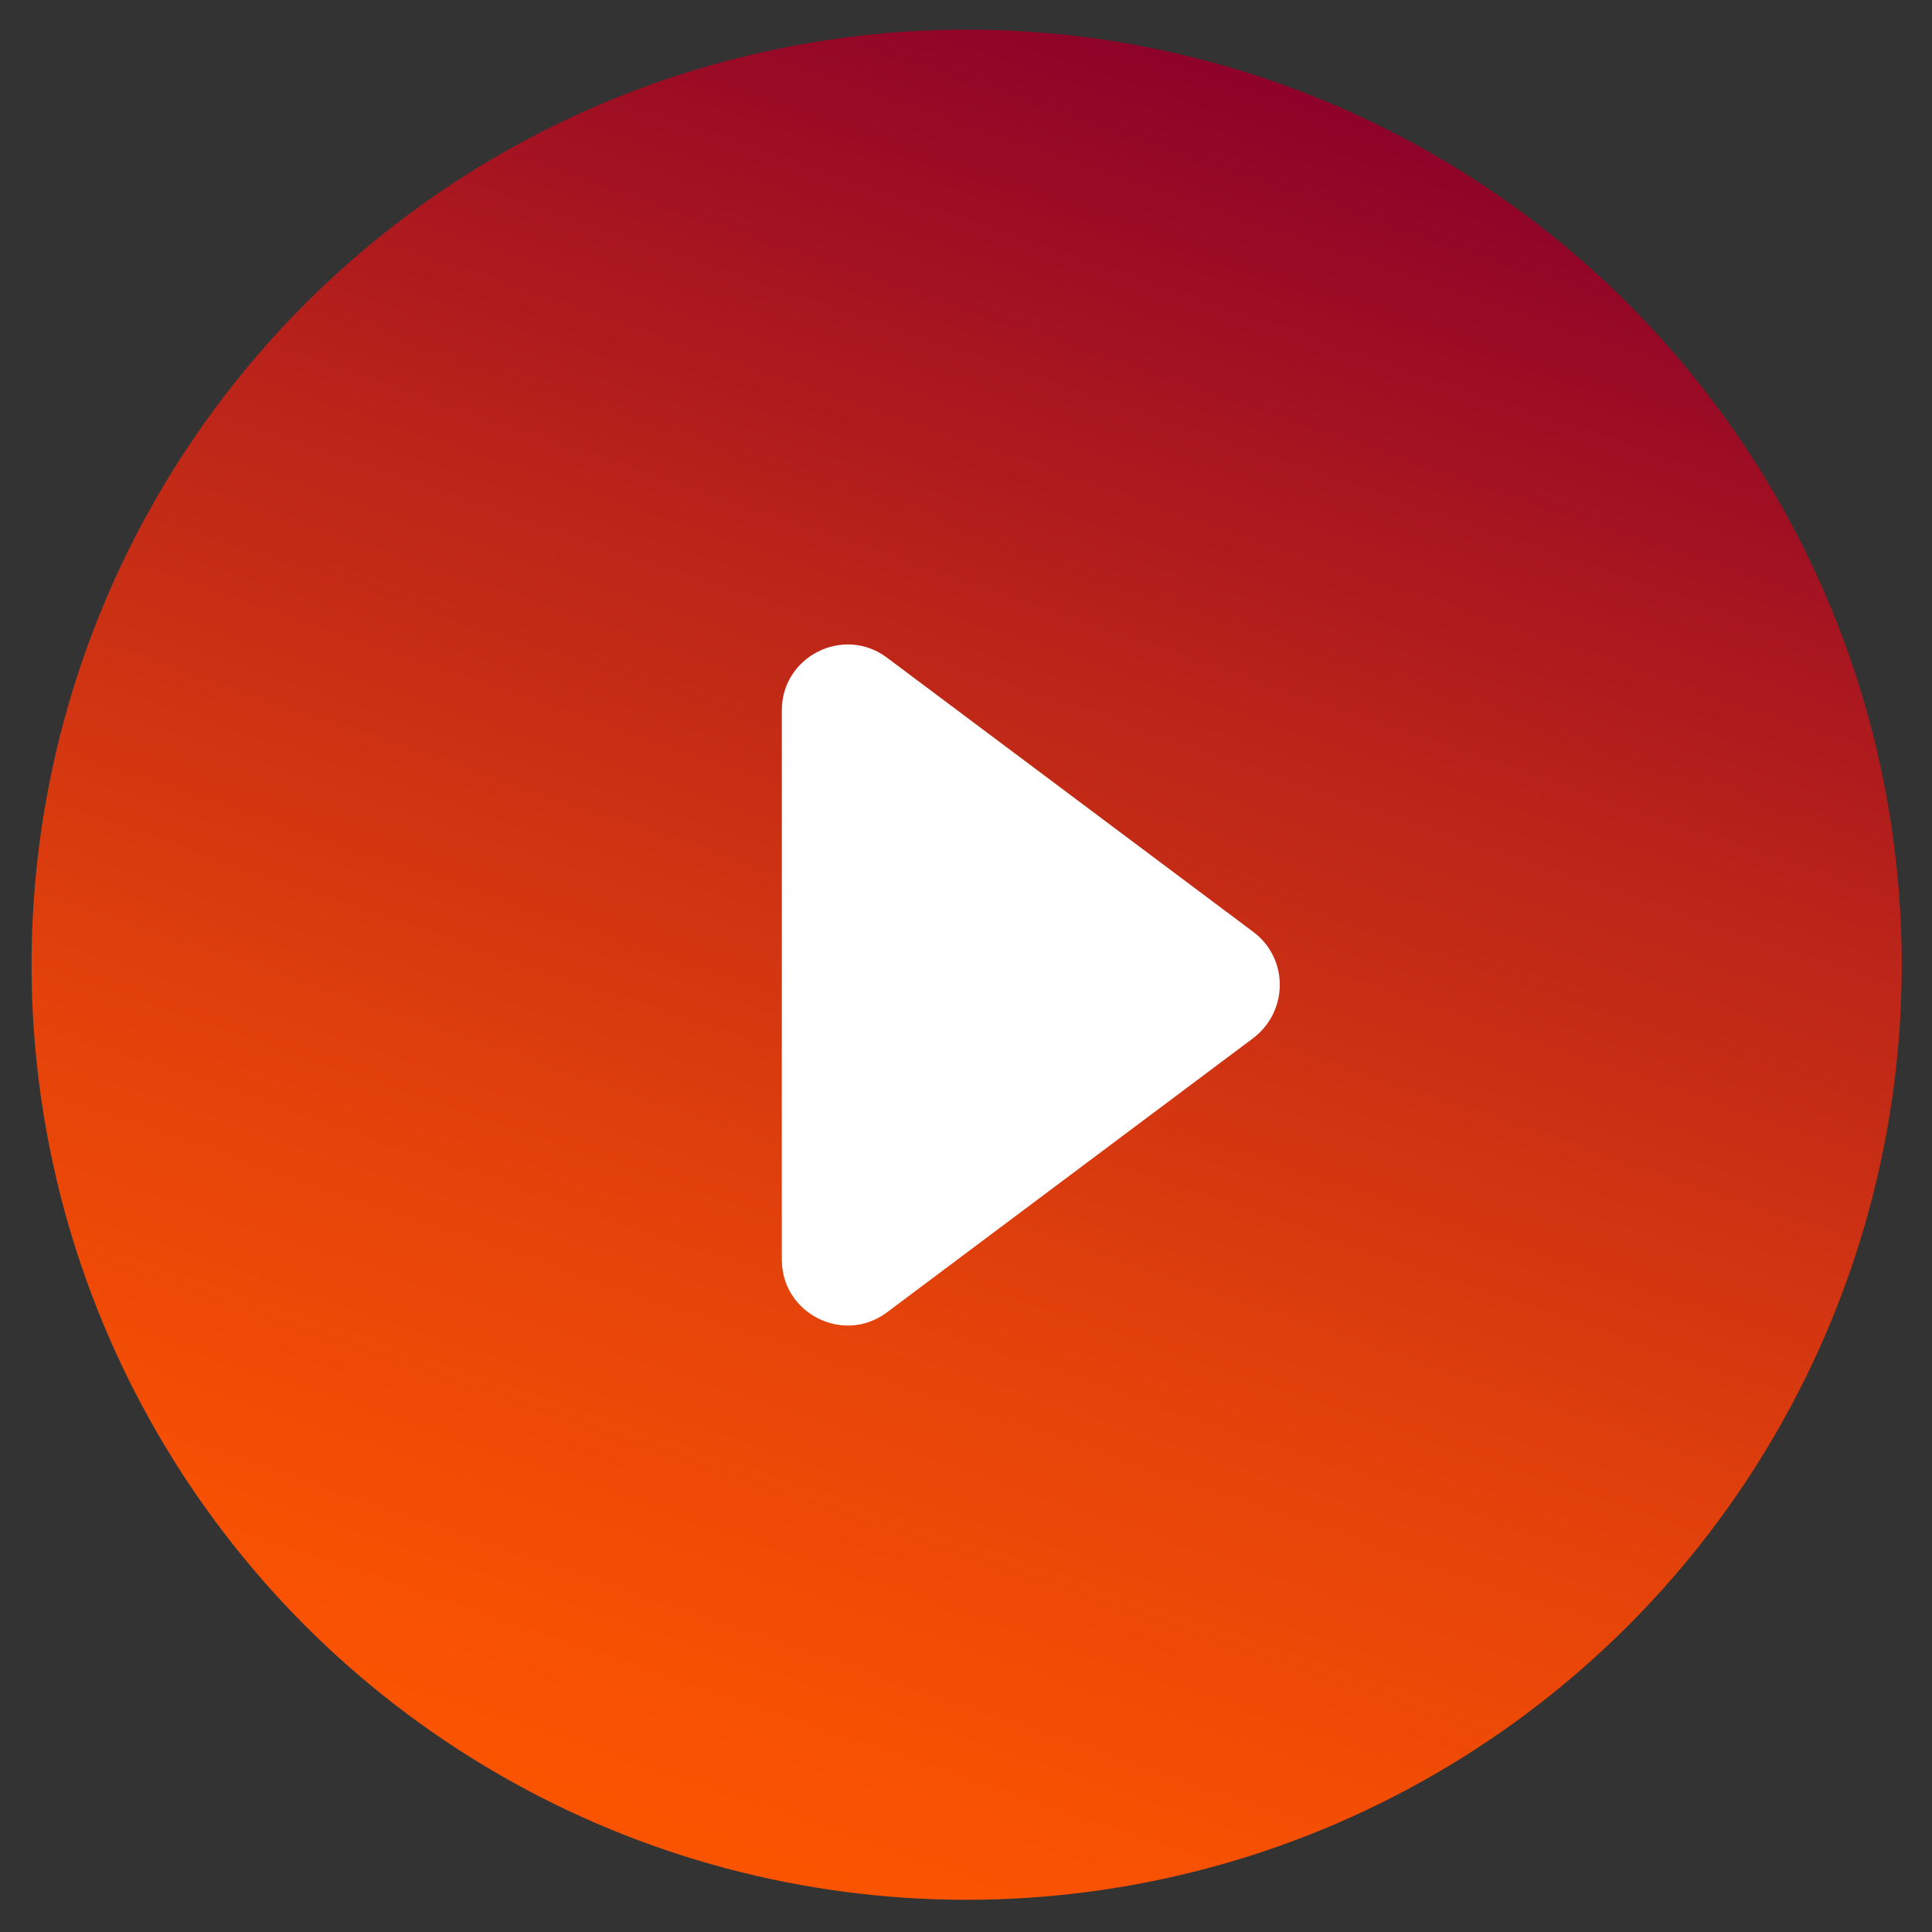 <?xml version="1.0" encoding="UTF-8"?> <!-- Generator: Adobe Illustrator 24.0.0, SVG Export Plug-In . SVG Version: 6.00 Build 0) --> <svg xmlns="http://www.w3.org/2000/svg" xmlns:xlink="http://www.w3.org/1999/xlink" id="Слой_1" x="0px" y="0px" viewBox="0 0 300 300" style="enable-background:new 0 0 300 300;" xml:space="preserve"><rect x="0" y="0" width="300" height="300" fill="#333333" stroke="none"/> <style type="text/css"> .st0{fill:url(#SVGID_1_);} .st1{fill:#FFFFFF;} </style> <g> <g> <g> <linearGradient id="SVGID_1_" gradientUnits="userSpaceOnUse" x1="97.422" y1="-16386.519" x2="198.575" y2="-16089.589" gradientTransform="matrix(1 0 0 -1 0 -16082)"> <stop offset="0" style="stop-color:#FF5700"></stop> <stop offset="0.151" style="stop-color:#F65003"></stop> <stop offset="0.393" style="stop-color:#DF3F0C"></stop> <stop offset="0.697" style="stop-color:#B8221A"></stop> <stop offset="1" style="stop-color:#8B002A"></stop> </linearGradient> <circle class="st0" cx="150.1" cy="149.8" r="145.2"></circle> </g> </g> <path class="st1" d="M194.6,144.7l-56.9-42.6c-6.7-5-16.3-0.2-16.3,8.2v85.3c0,8.4,9.6,13.2,16.3,8.2l56.9-42.6 C200.1,157,200.1,148.8,194.6,144.7z"></path> </g> </svg> 